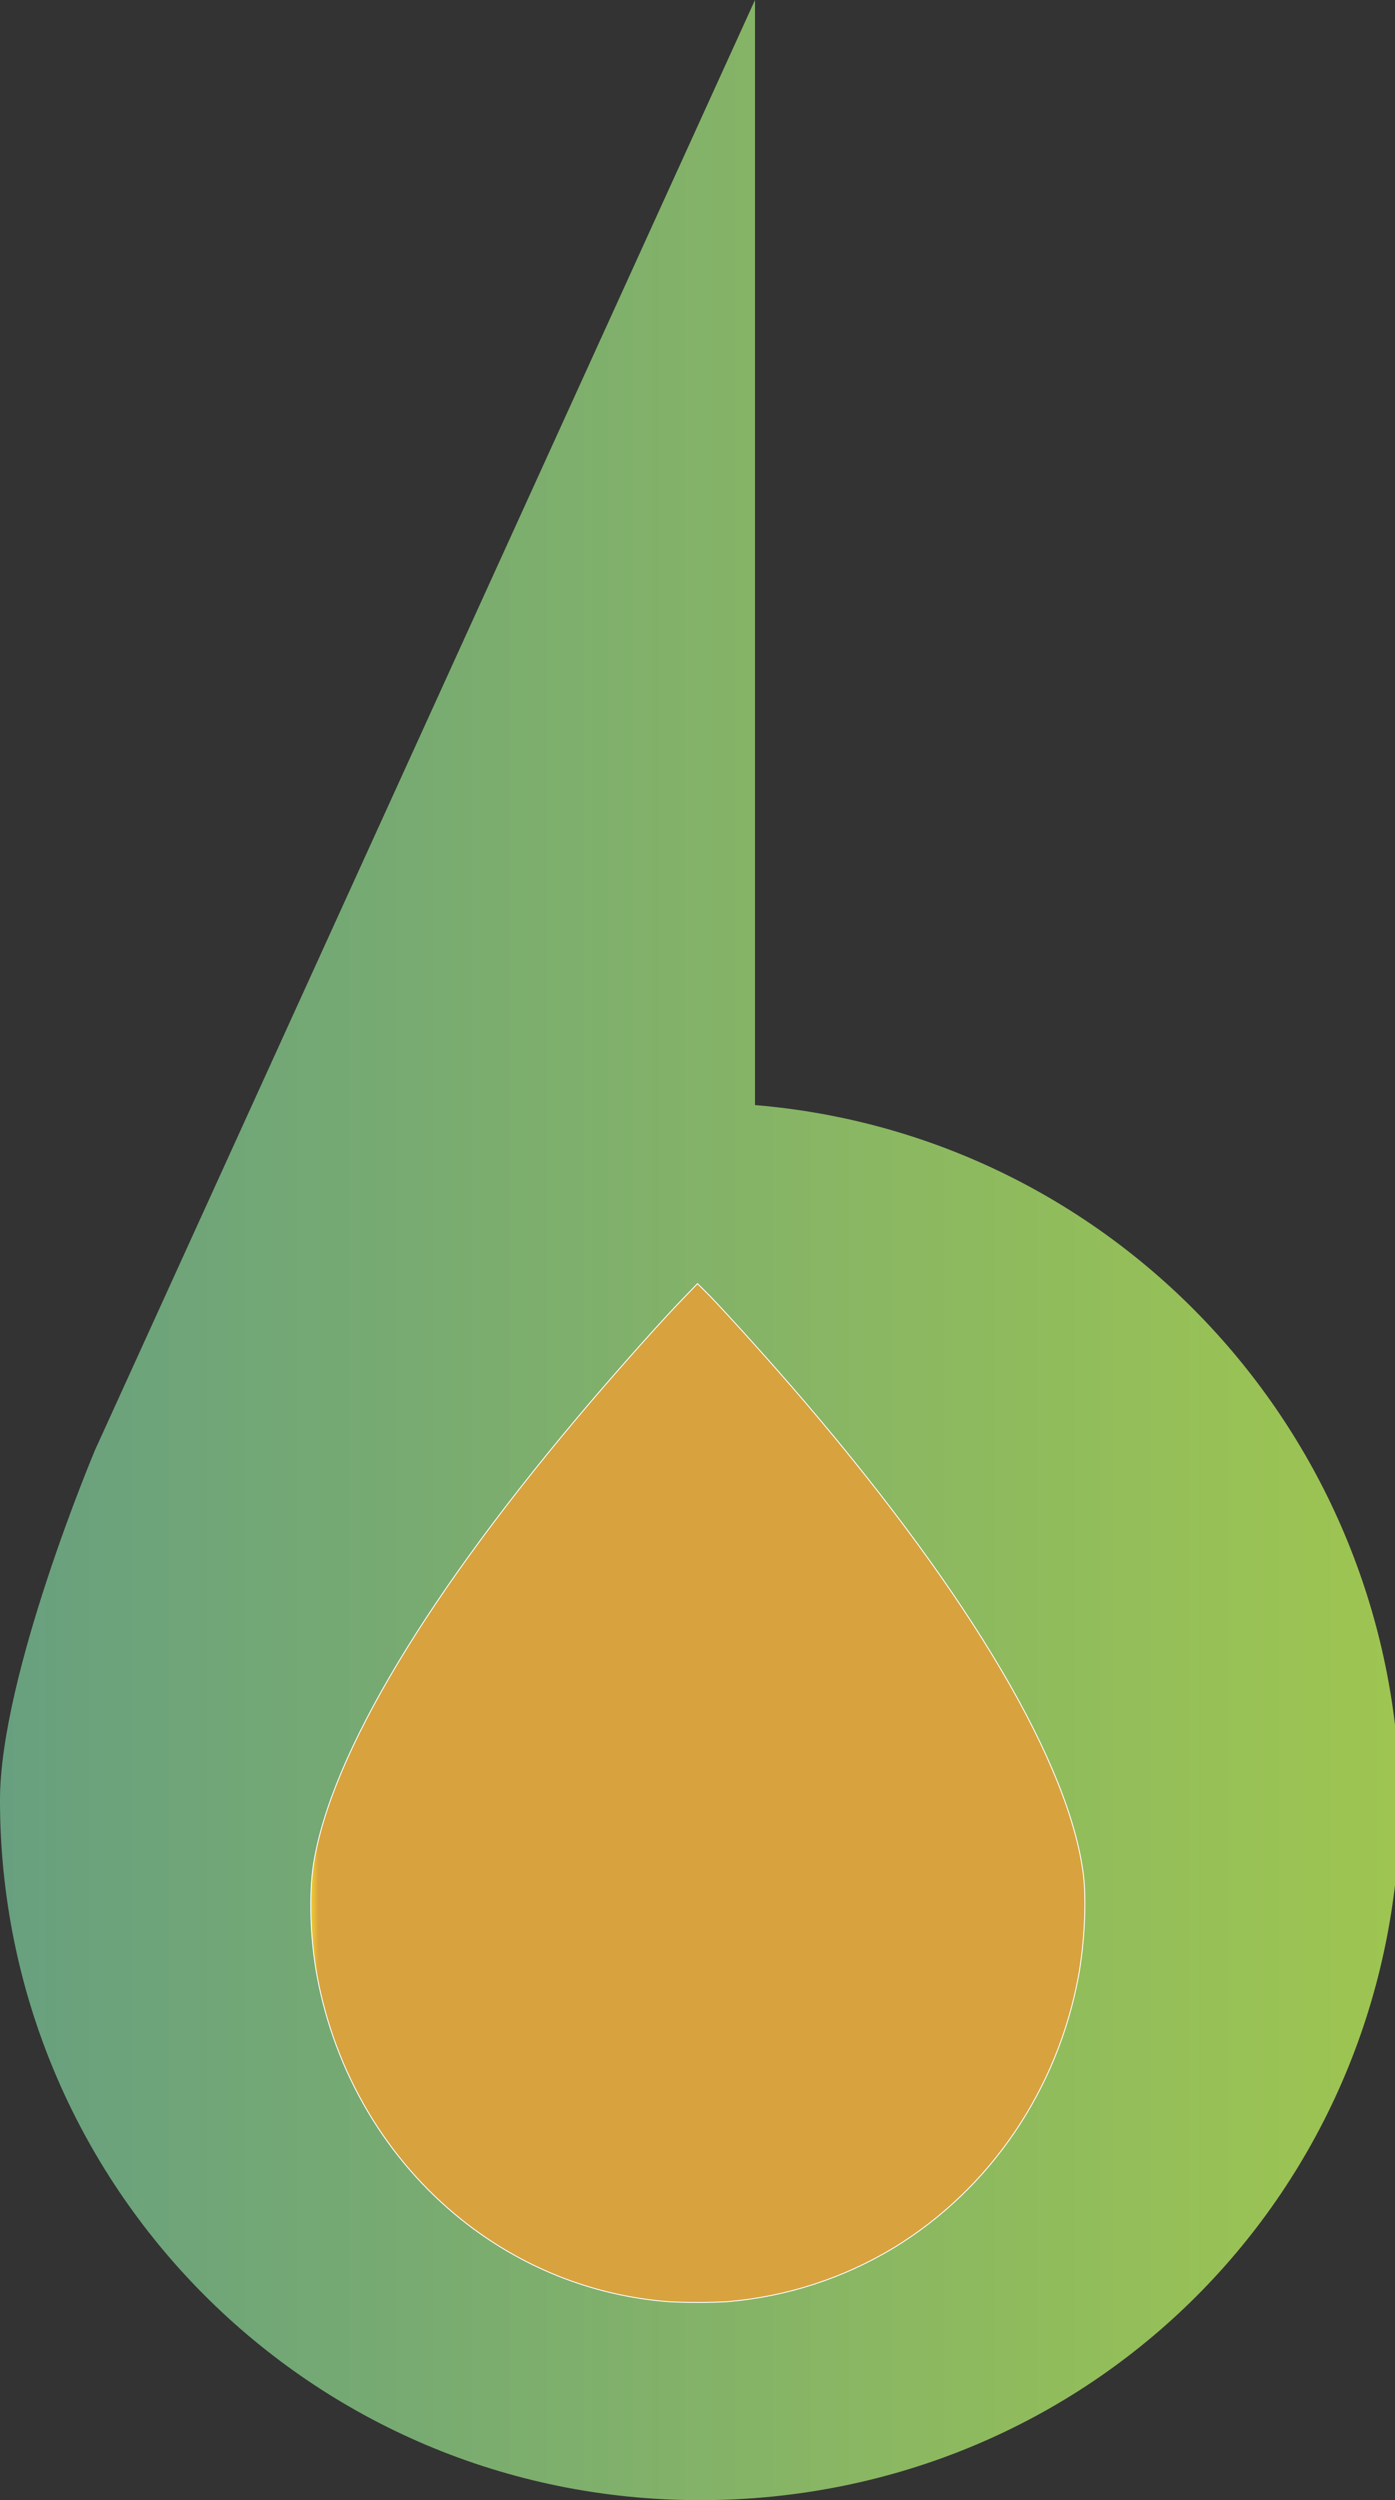 <svg xmlns="http://www.w3.org/2000/svg" xml:space="preserve" id="Слой_1" x="0" y="0" style="enable-background:new 0 0 27.9 50" version="1.1" viewBox="0 0 27.9 50"><rect x="0" y="0" width="27.9" height="50" fill="#333333" stroke="none"/><style type="text/css">.st0{fill:url(#SVGID_1_)}.st1{fill:url(#SVGID_2_);stroke:#fff;stroke-width:.185;stroke-miterlimit:1}</style><g id="_x31_2150"><g><linearGradient id="SVGID_1_" x1="0" x2="27.915" y1="24.427" y2="24.427" gradientTransform="matrix(1 0 0 -1 0 49.427)" gradientUnits="userSpaceOnUse"><stop offset="0" style="stop-color:#68a07f"/><stop offset="1" style="stop-color:#9ec551"/></linearGradient><path d="M15.1 22.1V0L1.9 29S0 33.5 0 36c0 7.7 6.2 14 14 14s14-6.2 14-14c-.1-7.3-5.7-13.3-12.9-13.9z" class="st0"/><g transform="matrix(.1 0 0 -.1 0 1280)"><g><linearGradient id="SVGID_2_" x1="26320.1" x2="26335.586" y1="93134.078" y2="93134.078" gradientTransform="matrix(.1 0 0 .1 -2569.865 3127.973)" gradientUnits="userSpaceOnUse"><stop offset="0" style="stop-color:#f1cd35"/><stop offset="1" style="stop-color:#d8a23e"/></linearGradient><path d="M137.1 12540.8c-4.4-4.5-12.5-13.6-19-21.2-32.4-38-51.9-70.4-55.4-92.4-.9-5.9-.7-14.7.7-22.3 3.6-19.4 13.8-36.7 28.9-48.8 11.9-9.5 26.1-15.2 41.3-16.4 2.8-.2 9-.2 11.9 0 11.9 1 23.2 4.7 33.3 10.8 19.3 11.8 32.7 31.6 36.9 54.3 1.2 6.6 1.6 15 1 20.1-2.7 22.1-22.3 55.5-55.7 94.7-6.5 7.6-14.7 16.7-19 21.2l-2.5 2.5-2.4-2.5z" class="st1"/></g></g></g></g></svg>